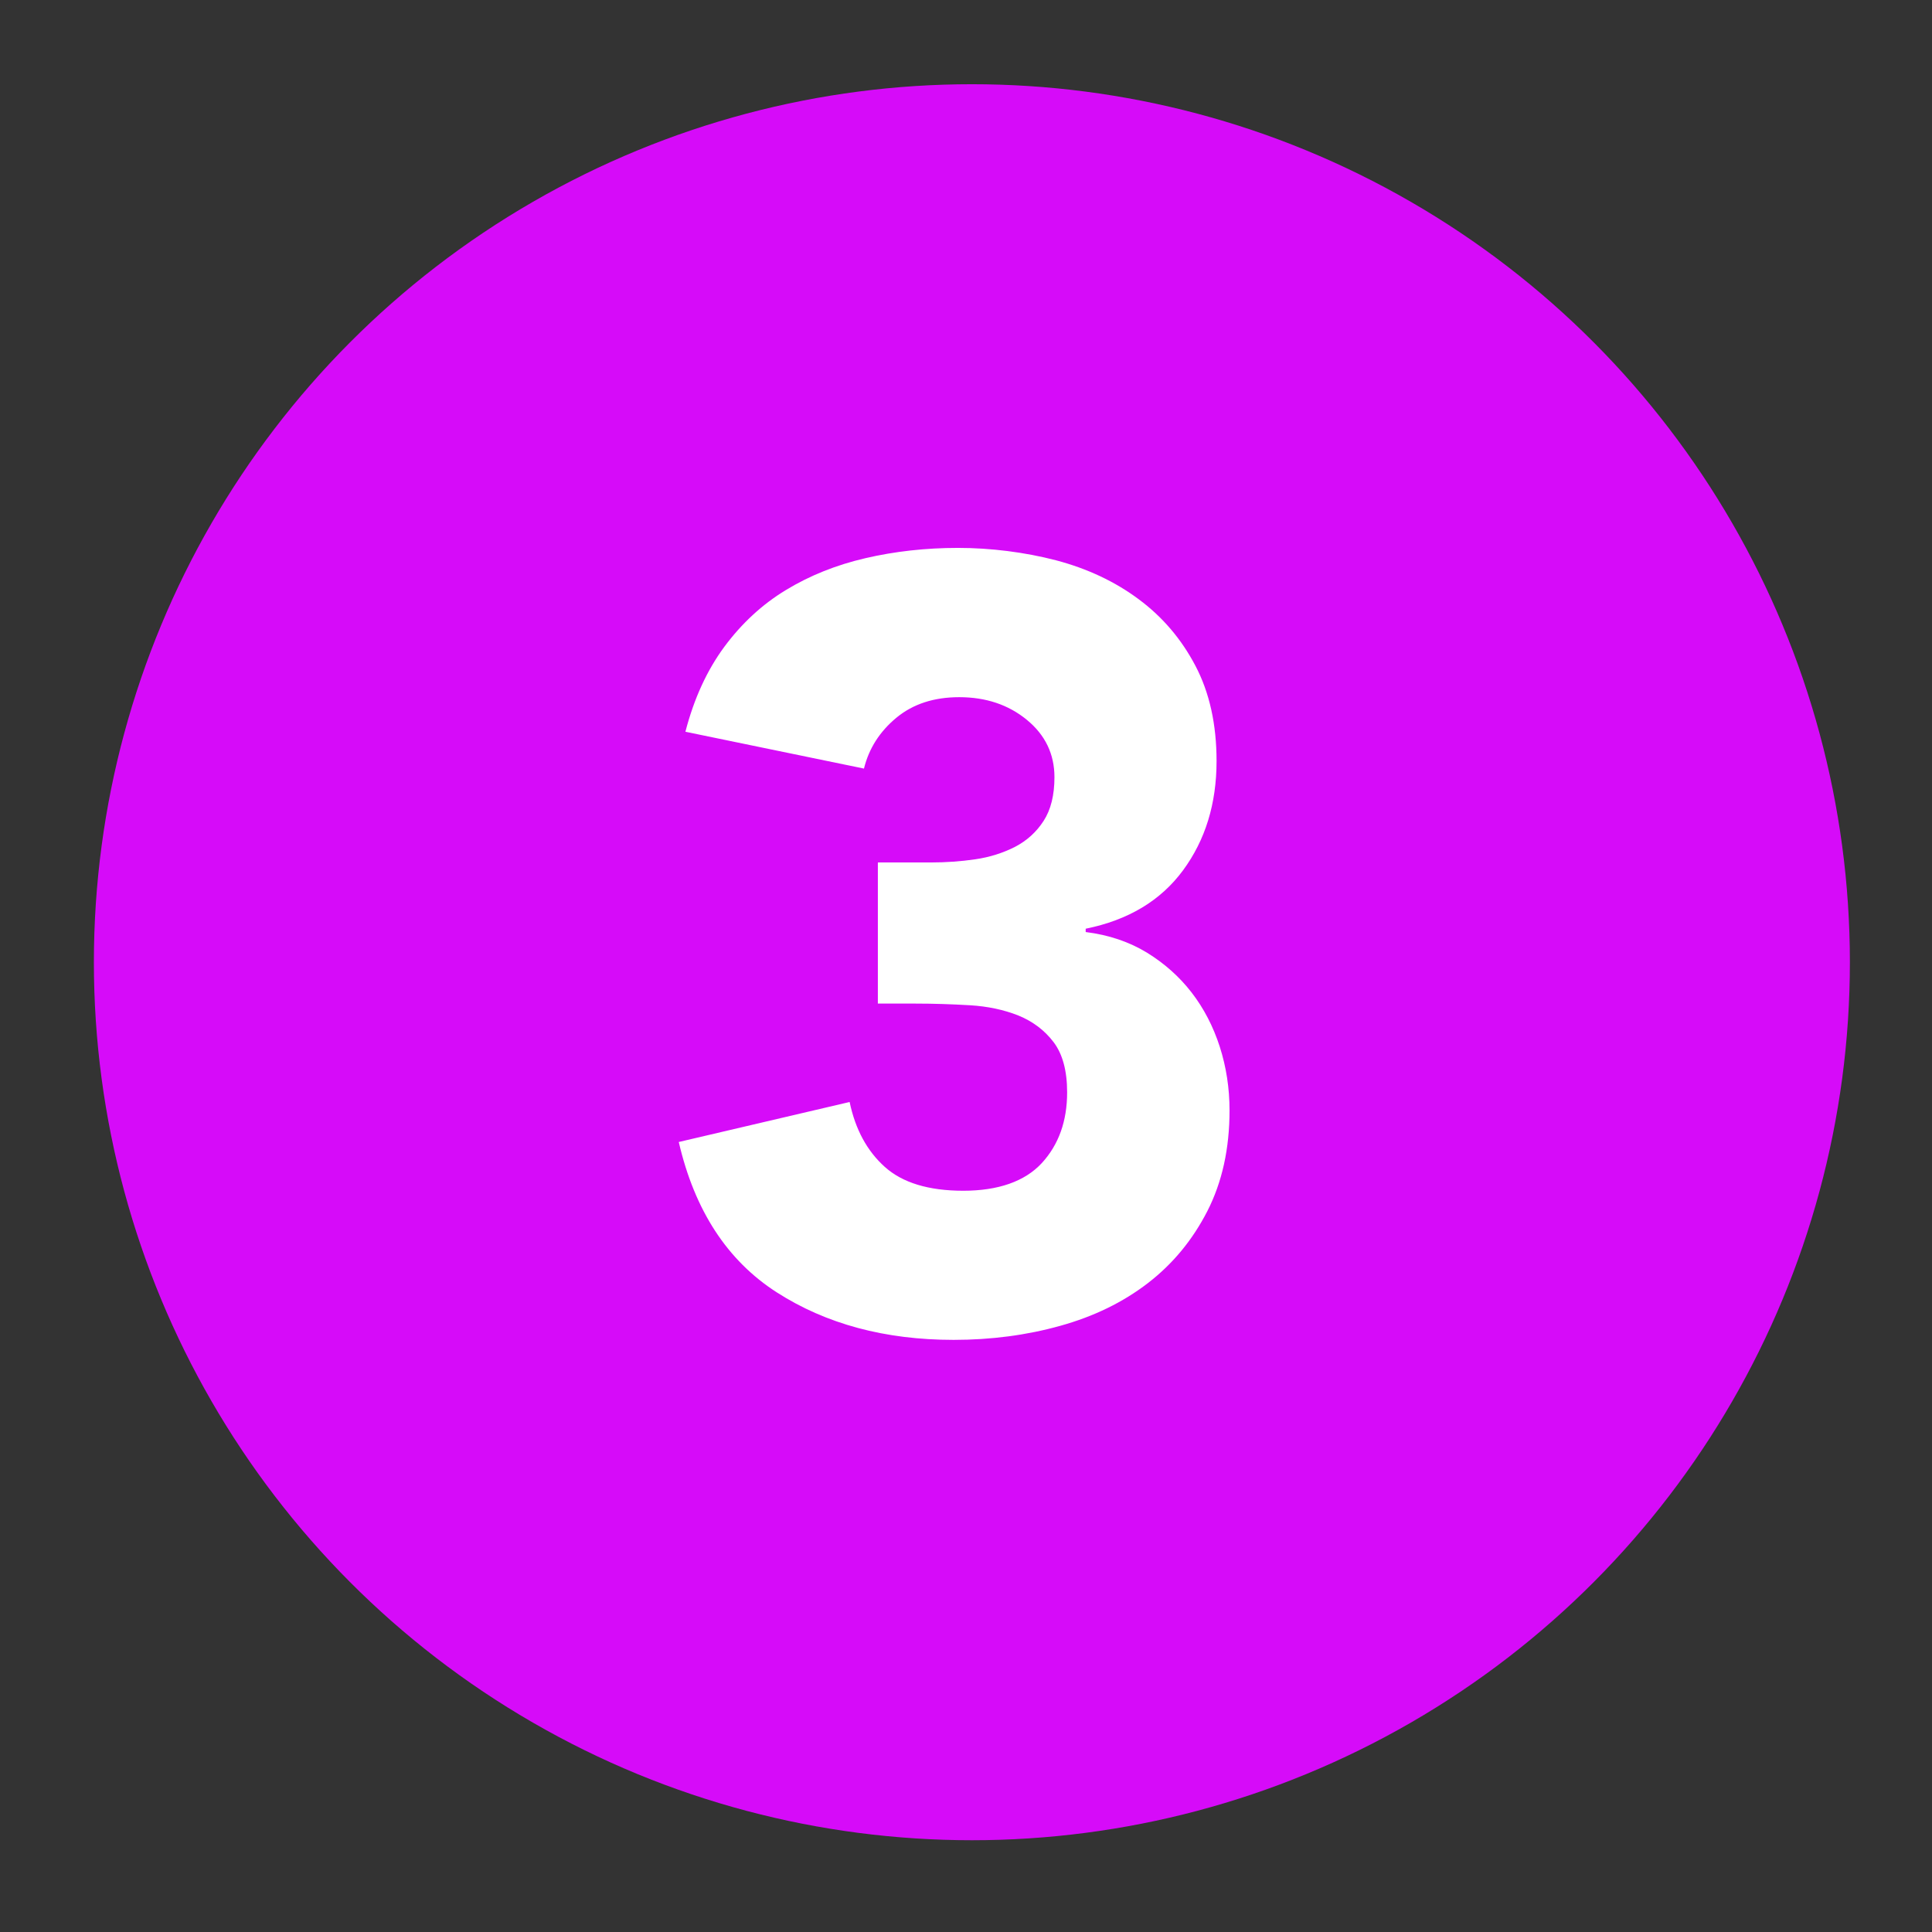 <svg xmlns="http://www.w3.org/2000/svg" viewBox="0 0 128 128"><rect x="0" y="0" width="128" height="128" fill="#333333" stroke="none"/><defs><style>      .cls-1 {        fill: #fff;      }      .cls-2 {        fill: #d60bf9;      }    </style></defs><g><g id="Ebene_1"><circle class="cls-2" cx="64.39" cy="63.75" r="58.17"></circle><path class="cls-1" d="M58.17,57.14h3.51c1,0,1.98-.07,2.94-.21.96-.14,1.83-.42,2.62-.82.79-.41,1.42-.98,1.9-1.72.48-.74.72-1.71.72-2.9,0-1.53-.61-2.8-1.83-3.8-1.22-1-2.71-1.5-4.48-1.5-1.67,0-3.06.45-4.16,1.36-1.1.91-1.82,2.03-2.15,3.37l-11.83-2.44c.57-2.2,1.43-4.07,2.58-5.63,1.15-1.55,2.51-2.81,4.08-3.76,1.58-.96,3.33-1.66,5.27-2.11,1.94-.45,3.98-.68,6.13-.68s4.41.28,6.49.82c2.08.55,3.91,1.41,5.48,2.58,1.58,1.17,2.83,2.64,3.76,4.41.93,1.77,1.4,3.87,1.4,6.31,0,2.82-.74,5.23-2.22,7.24-1.48,2.01-3.63,3.3-6.45,3.87v.22c1.53.19,2.88.65,4.05,1.36,1.17.72,2.16,1.6,2.97,2.65.81,1.05,1.43,2.25,1.86,3.58.43,1.34.65,2.75.65,4.23,0,2.53-.49,4.75-1.47,6.67-.98,1.91-2.29,3.5-3.94,4.77-1.65,1.27-3.58,2.21-5.81,2.83-2.22.62-4.58.93-7.06.93-4.54,0-8.45-1.05-11.72-3.15-3.27-2.1-5.44-5.42-6.49-9.96l11.32-2.65c.38,1.82,1.16,3.25,2.33,4.3,1.17,1.05,2.9,1.58,5.2,1.58s4.07-.61,5.2-1.83c1.12-1.22,1.68-2.78,1.68-4.69,0-1.43-.3-2.54-.9-3.33-.6-.79-1.38-1.37-2.33-1.76-.96-.38-2.03-.61-3.22-.68-1.2-.07-2.39-.11-3.58-.11h-2.51v-9.32Z"></path></g></g></svg>